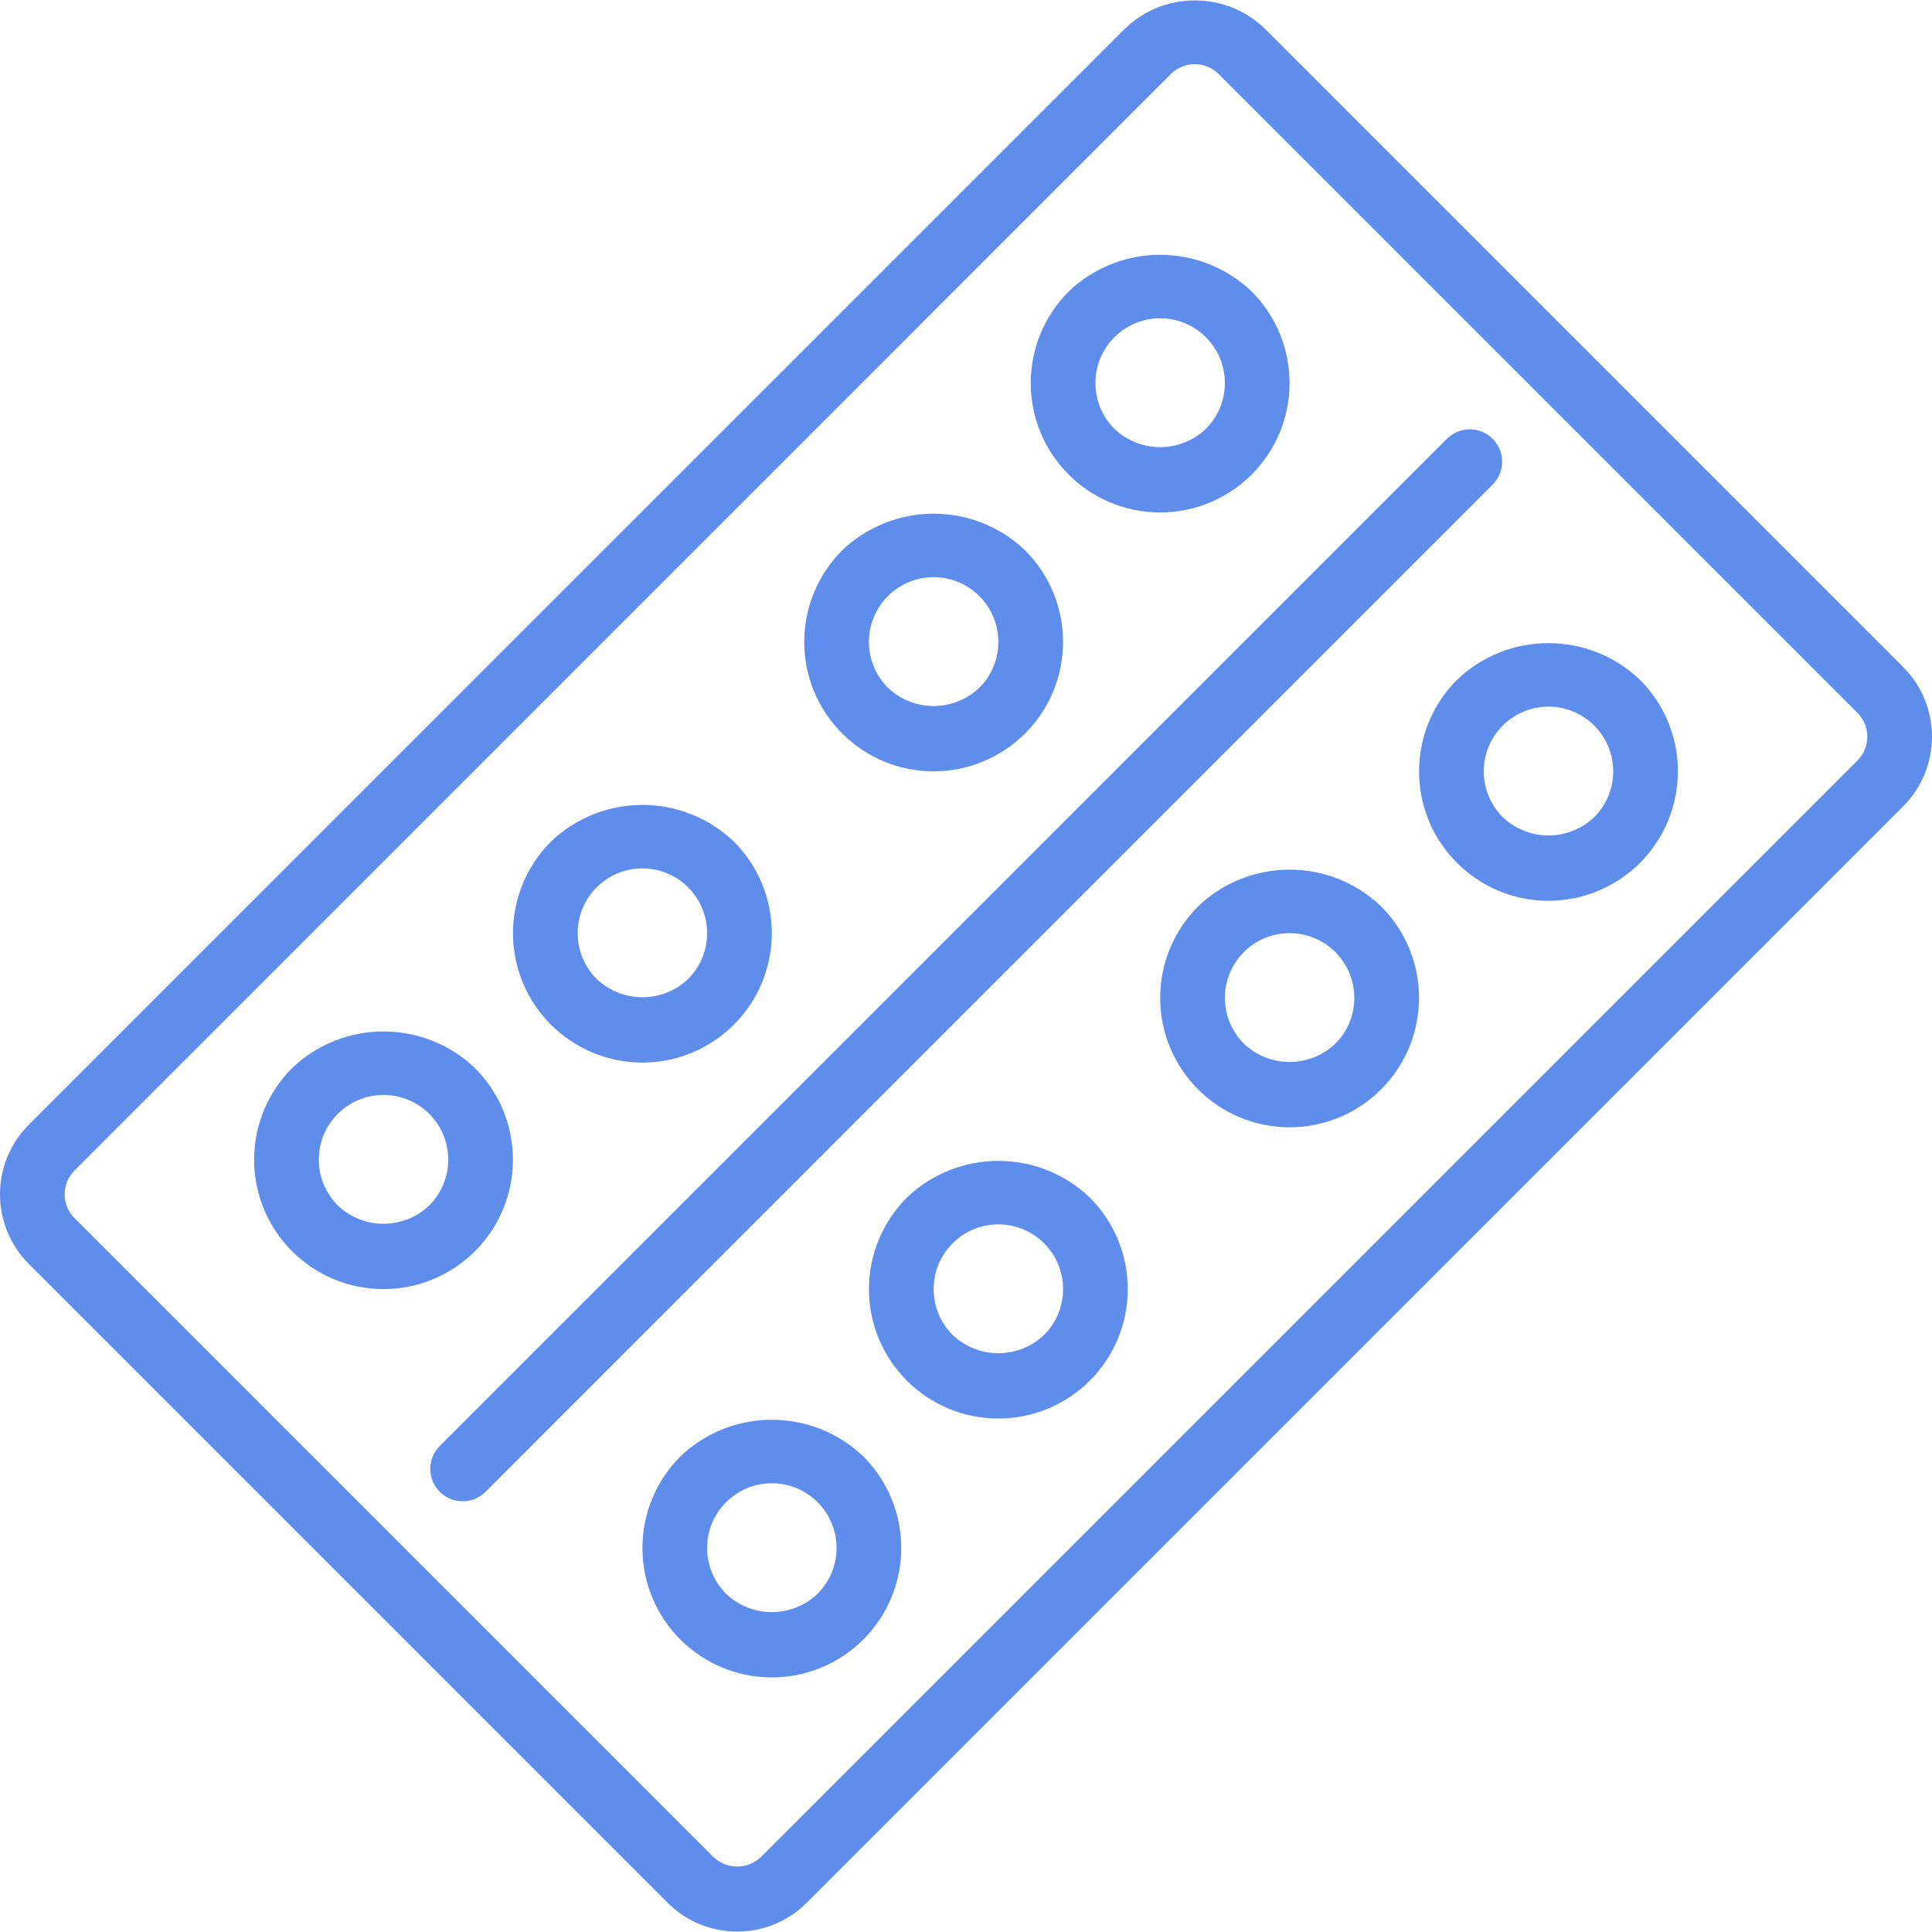 <!-- icon666.com - MILLIONS vector ICONS FREE --><svg version="1.1" id="Capa_1" xmlns="http://www.w3.org/2000/svg" xmlns:xlink="http://www.w3.org/1999/xlink" x="0px" y="0px" viewBox="0 0 477.628 477.628" style="enable-background:new 0 0 477.628 477.628;" xml:space="preserve"><g><g><g><path d="M470.518,164.924L312.59,6.988c-9.63-9.179-24.77-9.179-34.4,0L7.11,278.06c-9.48,9.507-9.48,24.893,0,34.4 l157.936,157.936c4.553,4.575,10.745,7.142,17.2,7.128c6.453,0.015,12.643-2.552,17.192-7.128l271.08-271.072 C479.998,189.817,479.998,174.431,470.518,164.924z M459.206,188.004l-271.08,271.08c-3.293,3.135-8.467,3.135-11.76,0 L18.422,301.148c-3.242-3.253-3.242-8.515,0-11.768l271.08-271.12c1.563-1.55,3.679-2.413,5.88-2.4 c2.207-0.003,4.323,0.876,5.88,2.44l157.944,157.936C462.447,179.489,462.447,184.751,459.206,188.004z" fill="#000000" style="fill: rgb(95, 141, 236);"></path><path d="M369.114,119.696c3.069-3.178,2.982-8.242-0.196-11.312c-3.178-3.069-8.242-2.982-11.312,0.196L108.71,357.492 c-1.499,1.5-2.342,3.534-2.342,5.654c-0.001,4.418,3.58,8.001,7.998,8.002c2.122,0,4.156-0.844,5.656-2.344l248.896-248.912 C368.984,119.828,369.05,119.762,369.114,119.696z" fill="#000000" style="fill: rgb(95, 141, 236);"></path><path d="M286.814,126.692c8.483-0.002,16.618-3.372,22.617-9.369c12.499-12.495,12.502-32.756,0.007-45.255 c-12.657-12.097-32.591-12.097-45.248,0c-5.997,5.999-9.367,14.134-9.369,22.617 C254.817,112.358,269.141,126.688,286.814,126.692z M286.814,78.692c4.241,0.001,8.309,1.686,11.309,4.685 c6.249,6.247,6.251,16.378,0.003,22.627c-6.329,6.047-16.295,6.047-22.624,0c-2.999-3-4.684-7.067-4.685-11.309 C270.815,85.859,277.977,78.694,286.814,78.692z" fill="#000000" style="fill: rgb(95, 141, 236);"></path><path d="M230.814,190.692c8.483-0.002,16.618-3.372,22.617-9.369c12.499-12.495,12.502-32.756,0.007-45.255 c-12.657-12.097-32.591-12.097-45.248,0c-5.997,5.999-9.367,14.134-9.369,22.617 C198.817,176.358,213.141,190.688,230.814,190.692z M230.814,142.692c4.241,0.001,8.309,1.686,11.309,4.685 c6.249,6.247,6.251,16.378,0.003,22.627c-6.329,6.047-16.295,6.047-22.624,0c-2.999-3-4.684-7.067-4.685-11.309 C214.815,149.859,221.977,142.694,230.814,142.692z" fill="#000000" style="fill: rgb(95, 141, 236);"></path><path d="M158.814,262.692c8.483-0.002,16.618-3.372,22.617-9.369c12.499-12.495,12.502-32.756,0.007-45.255 c-12.657-12.097-32.591-12.097-45.248,0c-5.997,5.999-9.367,14.134-9.369,22.617 C126.817,248.358,141.141,262.688,158.814,262.692z M147.502,219.38c2.993-3.011,7.066-4.699,11.312-4.688 c4.241,0.001,8.309,1.686,11.309,4.685c6.249,6.247,6.251,16.378,0.003,22.627c-6.329,6.047-16.295,6.047-22.624,0 C141.256,235.756,141.256,225.628,147.502,219.38z" fill="#000000" style="fill: rgb(95, 141, 236);"></path><path d="M117.438,264.068c-12.657-12.097-32.591-12.097-45.248,0c-5.997,5.999-9.367,14.134-9.369,22.617 c-0.004,17.673,14.32,32.003,31.993,32.007c8.483-0.002,16.618-3.372,22.617-9.369 C129.93,296.828,129.933,276.567,117.438,264.068z M106.126,298.004c-6.329,6.047-16.295,6.047-22.624,0 c-2.999-3-4.684-7.067-4.685-11.309c-0.002-8.837,7.16-16.002,15.997-16.003c4.241,0.001,8.309,1.686,11.309,4.685 C112.372,281.624,112.373,291.755,106.126,298.004z" fill="#000000" style="fill: rgb(95, 141, 236);"></path><path d="M360.19,168.068c-5.997,5.999-9.367,14.134-9.369,22.617c-0.004,17.673,14.32,32.003,31.993,32.007 c8.483-0.002,16.618-3.372,22.617-9.369c12.499-12.495,12.502-32.756,0.007-45.255 C392.781,155.971,372.847,155.971,360.19,168.068z M394.126,202.004c-6.329,6.047-16.295,6.047-22.624,0 c-2.999-3-4.684-7.067-4.685-11.309c-0.002-8.837,7.16-16.002,15.997-16.003c4.241,0.001,8.309,1.686,11.309,4.685 C400.372,185.624,400.373,195.755,394.126,202.004z" fill="#000000" style="fill: rgb(95, 141, 236);"></path><path d="M296.19,224.068c-5.997,5.999-9.367,14.134-9.369,22.617c-0.004,17.673,14.32,32.003,31.993,32.007 c8.483-0.002,16.618-3.372,22.617-9.369c12.499-12.495,12.502-32.756,0.007-45.255 C328.781,211.971,308.847,211.971,296.19,224.068z M330.126,258.004c-6.329,6.047-16.295,6.047-22.624,0 c-2.999-3-4.684-7.067-4.685-11.309c-0.002-8.837,7.16-16.001,15.997-16.003c4.241,0.001,8.309,1.686,11.309,4.685 C336.372,241.624,336.373,251.755,330.126,258.004z" fill="#000000" style="fill: rgb(95, 141, 236);"></path><path d="M224.19,296.068c-5.997,5.999-9.367,14.134-9.369,22.617c-0.004,17.673,14.32,32.003,31.993,32.007 c8.483-0.002,16.618-3.372,22.617-9.369c12.499-12.495,12.502-32.756,0.007-45.255 C256.781,283.971,236.847,283.971,224.19,296.068z M258.126,330.004c-6.329,6.047-16.295,6.047-22.624,0 c-6.246-6.248-6.246-16.376,0-22.624c2.993-3.011,7.066-4.7,11.312-4.688c4.241,0.001,8.309,1.686,11.309,4.685 C264.372,313.624,264.373,323.755,258.126,330.004z" fill="#000000" style="fill: rgb(95, 141, 236);"></path><path d="M168.19,360.068c-5.997,5.999-9.367,14.134-9.369,22.617c-0.004,17.673,14.32,32.003,31.993,32.007 c8.483-0.002,16.618-3.372,22.617-9.369c12.499-12.495,12.502-32.756,0.007-45.255 C200.781,347.971,180.847,347.971,168.19,360.068z M202.126,394.004c-6.329,6.047-16.295,6.047-22.624,0 c-2.999-3-4.684-7.067-4.685-11.309c-0.002-8.837,7.16-16.002,15.997-16.003c4.241,0.001,8.309,1.686,11.309,4.685 C208.372,377.624,208.373,387.755,202.126,394.004z" fill="#000000" style="fill: rgb(95, 141, 236);"></path></g></g></g></svg>
